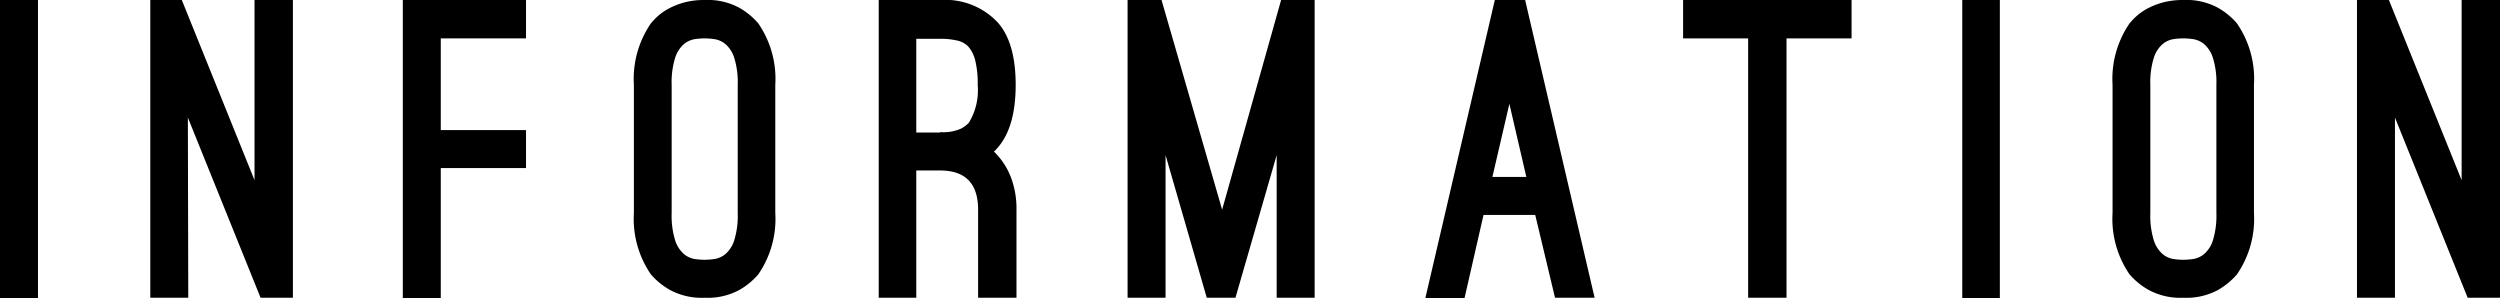 <svg xmlns="http://www.w3.org/2000/svg" width="247.52" height="29.52" viewBox="0 0 247.52 29.52"><title>sec-title01</title><path d="M0,29.52V0H3.76V29.52Z"/><path d="M18.64,29.48H14.88V0H18l7.2,17.84V0H29V29.48h-3.2l-7.2-17.84Z"/><path d="M43.64,3.8v9.08h8.44v3.76H43.64V29.52H39.88V0h12.2V3.8Z"/><path d="M69.76,29.48a6.62,6.62,0,0,1-3.4-.76,7,7,0,0,1-1.92-1.56,9.7,9.7,0,0,1-1.68-6.08V8.4a9.7,9.7,0,0,1,1.68-6.08,6.26,6.26,0,0,1,.78-.8A5.66,5.66,0,0,1,66.34.78a7.37,7.37,0,0,1,1.5-.56A7.61,7.61,0,0,1,69.76,0a6.6,6.6,0,0,1,3.42.76,7.12,7.12,0,0,1,1.9,1.56A9.7,9.7,0,0,1,76.76,8.4V21.08a9.7,9.7,0,0,1-1.68,6.08,7.11,7.11,0,0,1-1.9,1.56A6.6,6.6,0,0,1,69.76,29.48Zm0-25.68a6.68,6.68,0,0,0-1,.08,2.21,2.21,0,0,0-1.06.5,3,3,0,0,0-.86,1.36,8.14,8.14,0,0,0-.34,2.66V21.08a8.29,8.29,0,0,0,.34,2.7,3,3,0,0,0,.86,1.36,2.21,2.21,0,0,0,1.06.5,6.68,6.68,0,0,0,1,.08,6.89,6.89,0,0,0,1-.08,2.22,2.22,0,0,0,1.08-.5,3,3,0,0,0,.86-1.36,8.31,8.31,0,0,0,.34-2.7V8.4a8.15,8.15,0,0,0-.34-2.66,3,3,0,0,0-.86-1.36,2.22,2.22,0,0,0-1.08-.5A6.89,6.89,0,0,0,69.76,3.8Z"/><path d="M98.4,15a7.06,7.06,0,0,1,1.66,2.48,8.73,8.73,0,0,1,.58,3.28v8.72h-3.8V20.76q0-3.88-3.76-3.88H90.72v12.6H87V0h6.12A7.12,7.12,0,0,1,98.8,2.24q1.76,2,1.76,6.16T98.8,14.6l-.18.2A1,1,0,0,1,98.4,15Zm-5.32-1.92a4.31,4.31,0,0,0,2.1-.36,3.26,3.26,0,0,0,.74-.56A6.19,6.19,0,0,0,96.8,8.4,9.56,9.56,0,0,0,96.56,6a3.3,3.3,0,0,0-.7-1.4A2.2,2.2,0,0,0,94.7,4a7.34,7.34,0,0,0-1.62-.16H90.72v9.28h2.36Z"/><path d="M115.4,29.48h-3.76V0H115l6,20.76L126.84,0h3.32V29.48H126.4V15.36l-4.08,14.12h-2.84L115.4,15.36Z"/><path d="M145,29.52h-3.88L148,0h3l6.88,29.48h-3.92L152,21.28h-5.12Zm4.44-19.24-1.68,7.24h3.36Z"/><path d="M183.32,3.8h-6.44V29.48h-3.8V3.8h-6.44V0h16.68Z"/><path d="M194.28,29.52V0H198V29.52Z"/><path d="M216.16,29.48a6.62,6.62,0,0,1-3.4-.76,7,7,0,0,1-1.92-1.56,9.7,9.7,0,0,1-1.68-6.08V8.4a9.7,9.7,0,0,1,1.68-6.08,6.26,6.26,0,0,1,.78-.8,5.66,5.66,0,0,1,1.12-.74,7.37,7.37,0,0,1,1.5-.56A7.61,7.61,0,0,1,216.16,0a6.6,6.6,0,0,1,3.42.76,7.12,7.12,0,0,1,1.9,1.56,9.7,9.7,0,0,1,1.68,6.08V21.08a9.7,9.7,0,0,1-1.68,6.08,7.11,7.11,0,0,1-1.9,1.56A6.6,6.6,0,0,1,216.16,29.48Zm0-25.68a6.68,6.68,0,0,0-1,.08,2.21,2.21,0,0,0-1.06.5,3,3,0,0,0-.86,1.36,8.14,8.14,0,0,0-.34,2.66V21.08a8.29,8.29,0,0,0,.34,2.7,3,3,0,0,0,.86,1.36,2.21,2.21,0,0,0,1.06.5,6.68,6.68,0,0,0,1,.08,6.89,6.89,0,0,0,1-.08,2.22,2.22,0,0,0,1.08-.5,3,3,0,0,0,.86-1.36,8.31,8.31,0,0,0,.34-2.7V8.4a8.15,8.15,0,0,0-.34-2.66,3,3,0,0,0-.86-1.36,2.22,2.22,0,0,0-1.08-.5A6.89,6.89,0,0,0,216.16,3.8Z"/><path d="M237.12,29.48h-3.76V0h3.16l7.2,17.84V0h3.8V29.48h-3.2l-7.2-17.84Z"/></svg>